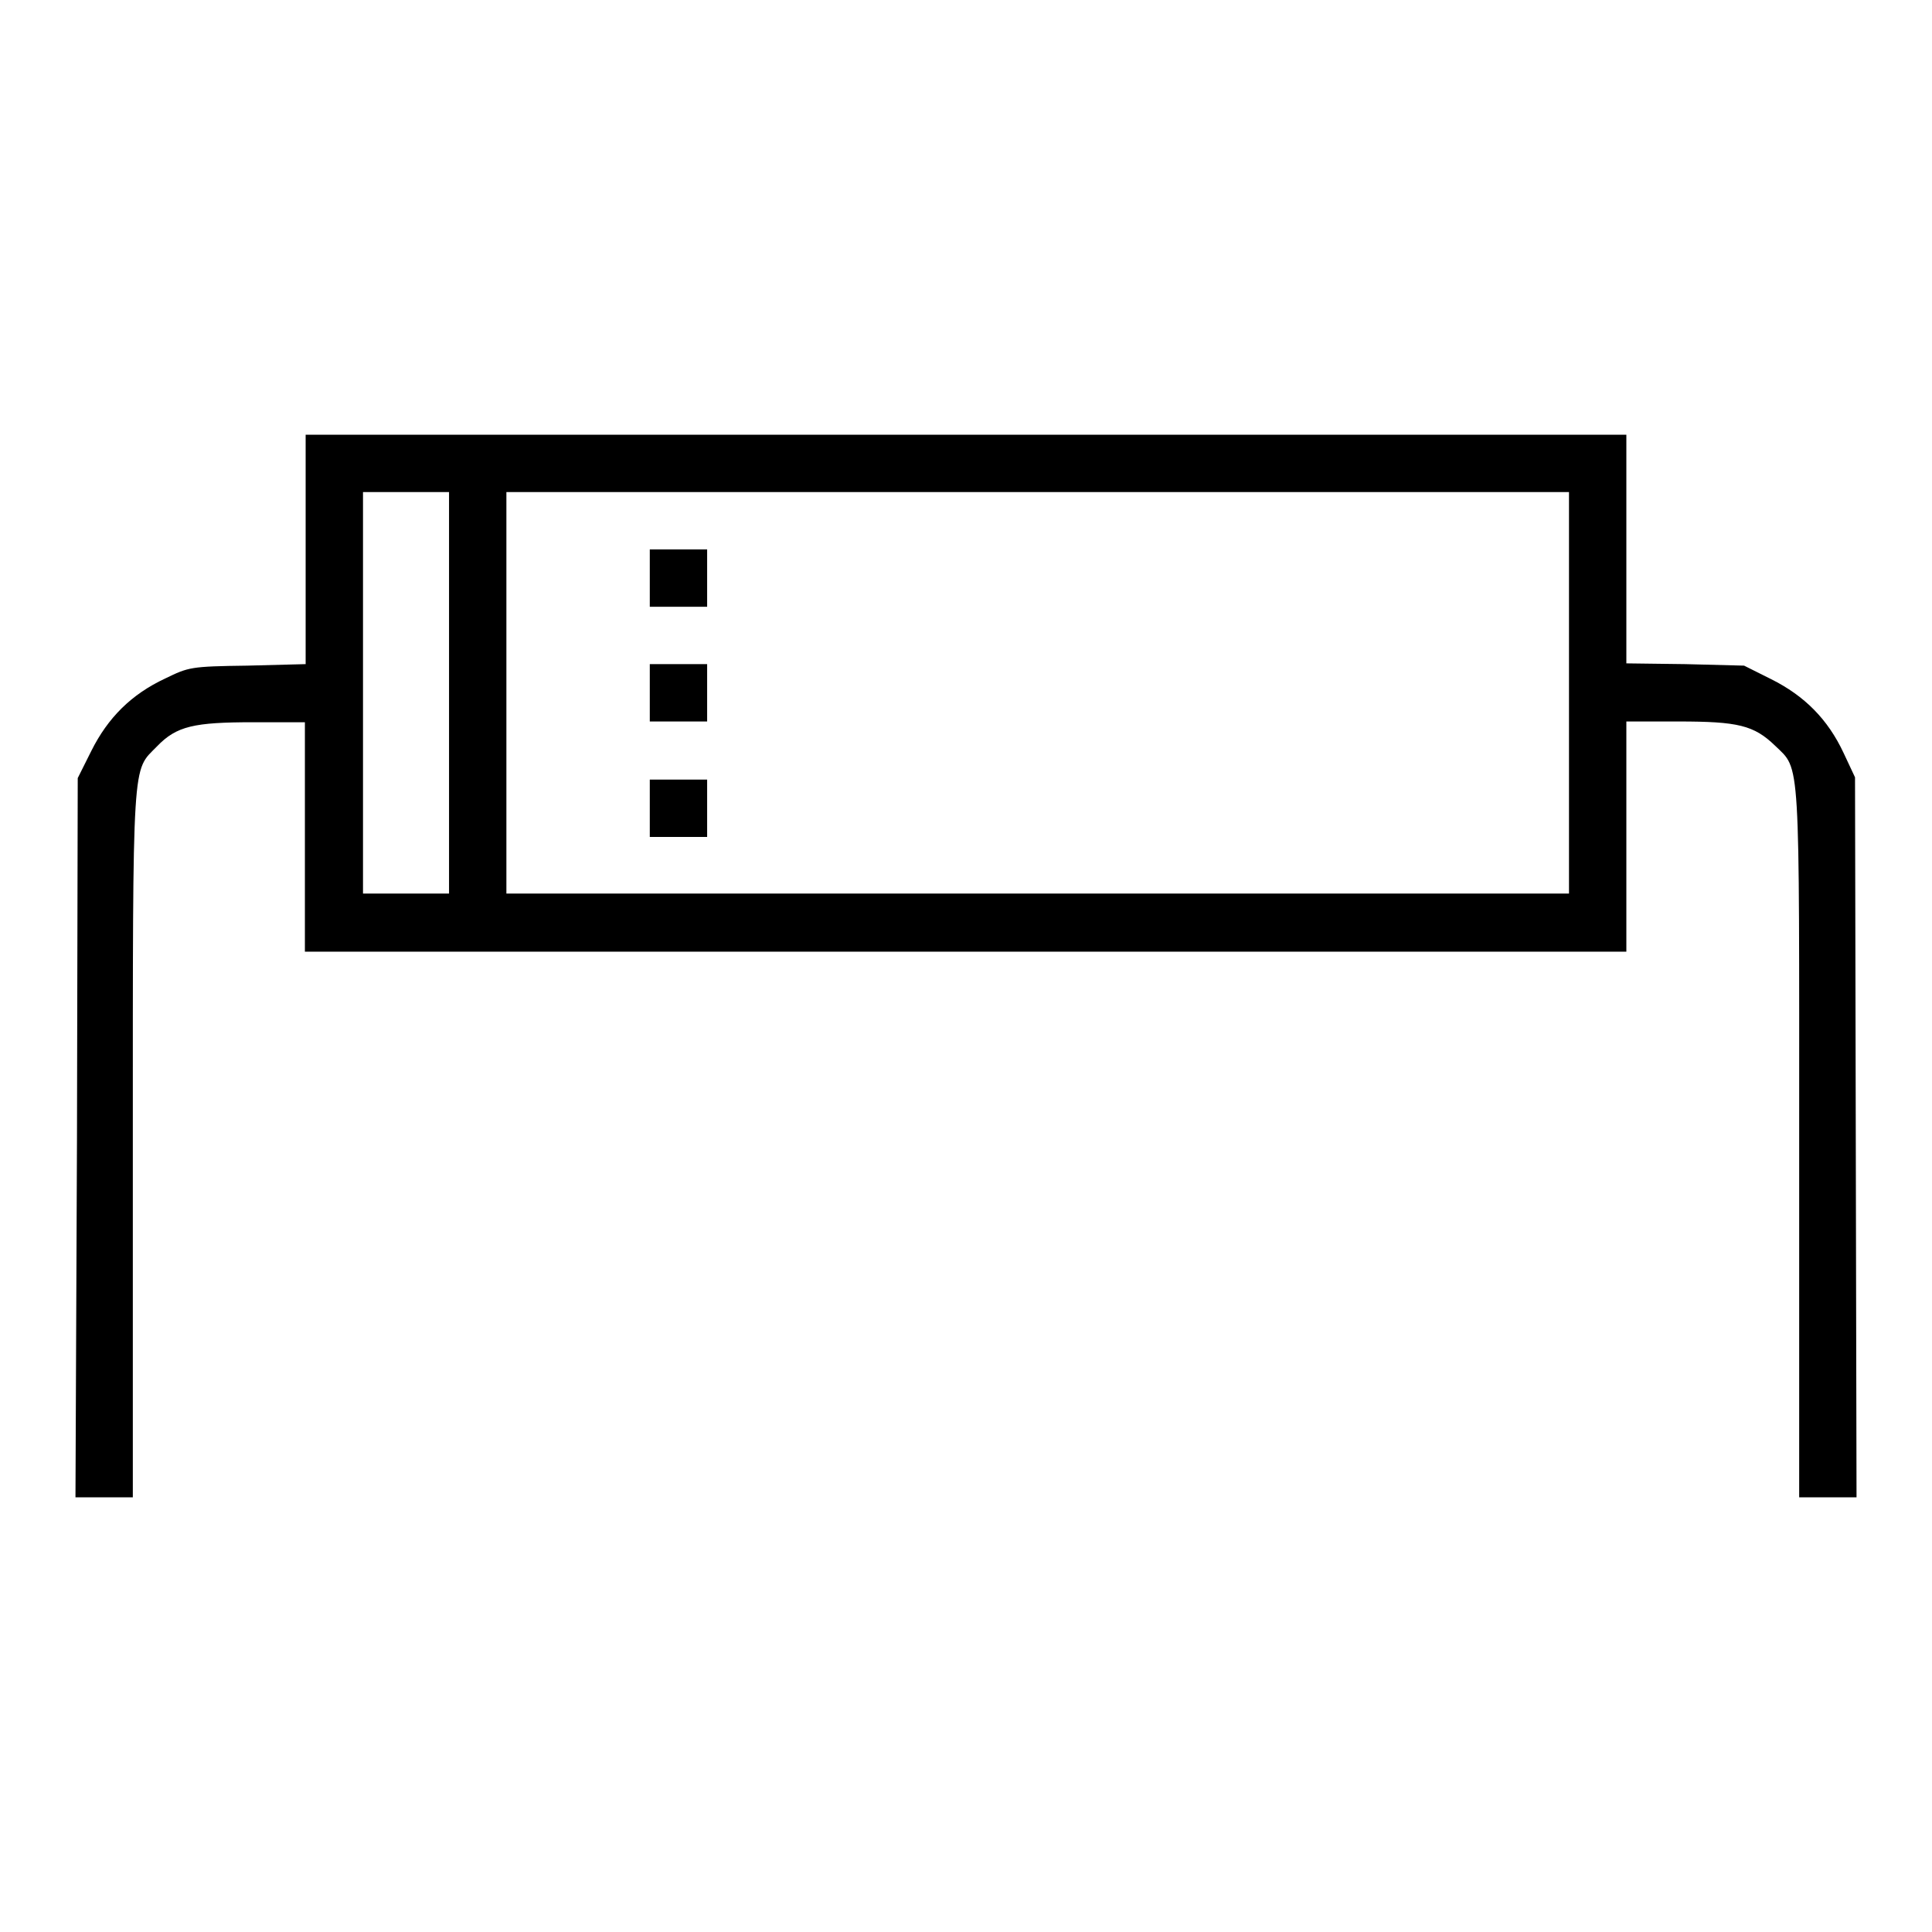 <?xml version="1.0" encoding="utf-8"?>
<!-- Svg Vector Icons : http://www.onlinewebfonts.com/icon -->
<!DOCTYPE svg PUBLIC "-//W3C//DTD SVG 1.1//EN" "http://www.w3.org/Graphics/SVG/1.1/DTD/svg11.dtd">
<svg version="1.1" xmlns="http://www.w3.org/2000/svg" xmlns:xlink="http://www.w3.org/1999/xlink" x="0px" y="0px" viewBox="0 0 256 256" enable-background="new 0 0 256 256" xml:space="preserve">
<g><g><g><path fill="#000000" d="M40.5,72.8v15.2l-7.7,0.2c-7.6,0.1-7.8,0.2-10.9,1.7c-4.5,2.1-7.6,5.2-9.8,9.6l-1.8,3.6l-0.1,47.7L10,198.4h3.8h3.8v-46.8c0-52-0.1-49.3,3.2-52.7c2.6-2.7,4.9-3.2,12.8-3.2h6.8v15.2v15.2H128h87.5v-15.2V95.6h6.9c7.9,0,10,0.5,12.8,3.2c3.4,3.3,3.2,0.8,3.2,52.8v46.8h3.8h3.8l-0.1-47.7l-0.1-47.7l-1.5-3.2c-2.1-4.5-5.2-7.6-9.6-9.8l-3.6-1.8l-7.8-0.2l-7.8-0.1V72.8V57.6H128H40.5V72.8z M59.5,91.8v26.6h-5.7h-5.7V91.8V65.2h5.7h5.7V91.8z M207.9,91.8v26.6h-70.4H67.1V91.8V65.2h70.4h70.4V91.8z"/><path fill="#000000" d="M86.1,76.6v3.8h3.8h3.8v-3.8v-3.8h-3.8h-3.8V76.6z"/><path fill="#000000" d="M86.1,91.8v3.8h3.8h3.8v-3.8V88h-3.8h-3.8V91.8z"/><path fill="#000000" d="M86.1,107.1v3.8h3.8h3.8v-3.8v-3.8h-3.8h-3.8V107.1z"/></g></g></g>
</svg>